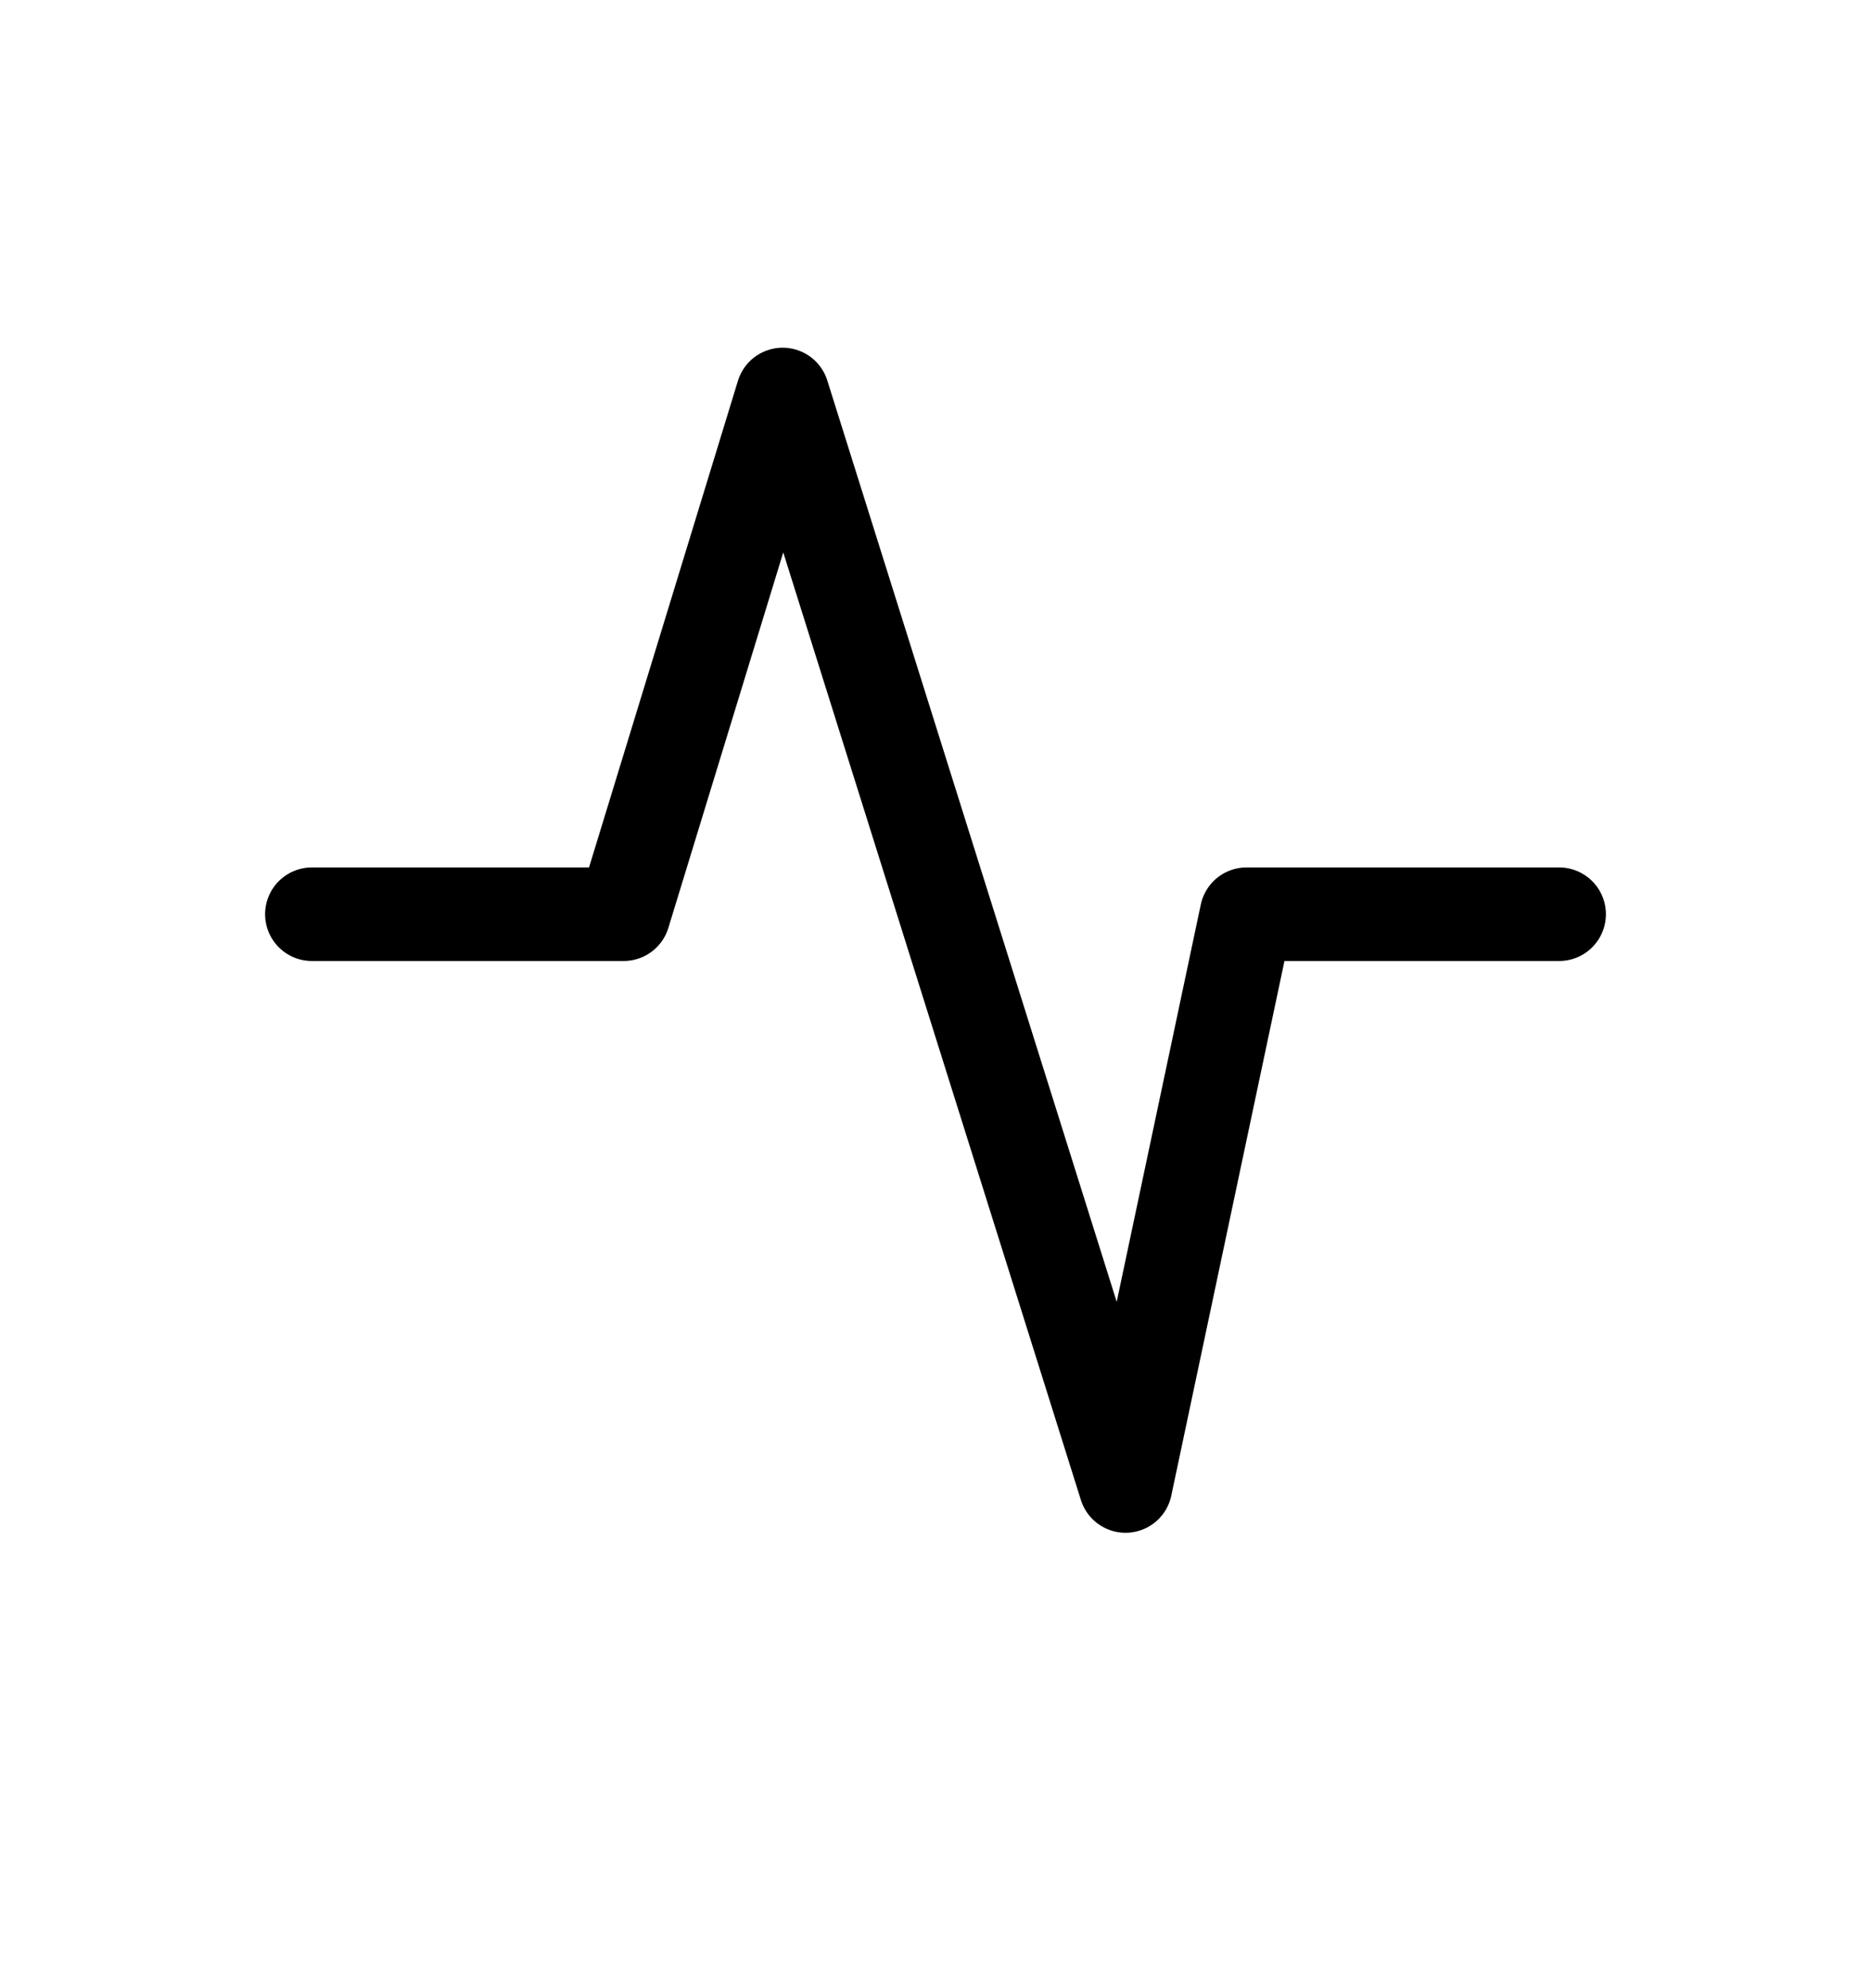 <?xml version="1.0" encoding="UTF-8"?> <svg xmlns="http://www.w3.org/2000/svg" width="16" height="17" viewBox="0 0 16 17" fill="none"><path d="M2.667 7.817H5.333L6.693 3.373L9.625 12.706L10.66 7.817H13.333" stroke="black" stroke-width="0.8" stroke-linecap="round" stroke-linejoin="round"></path></svg> 